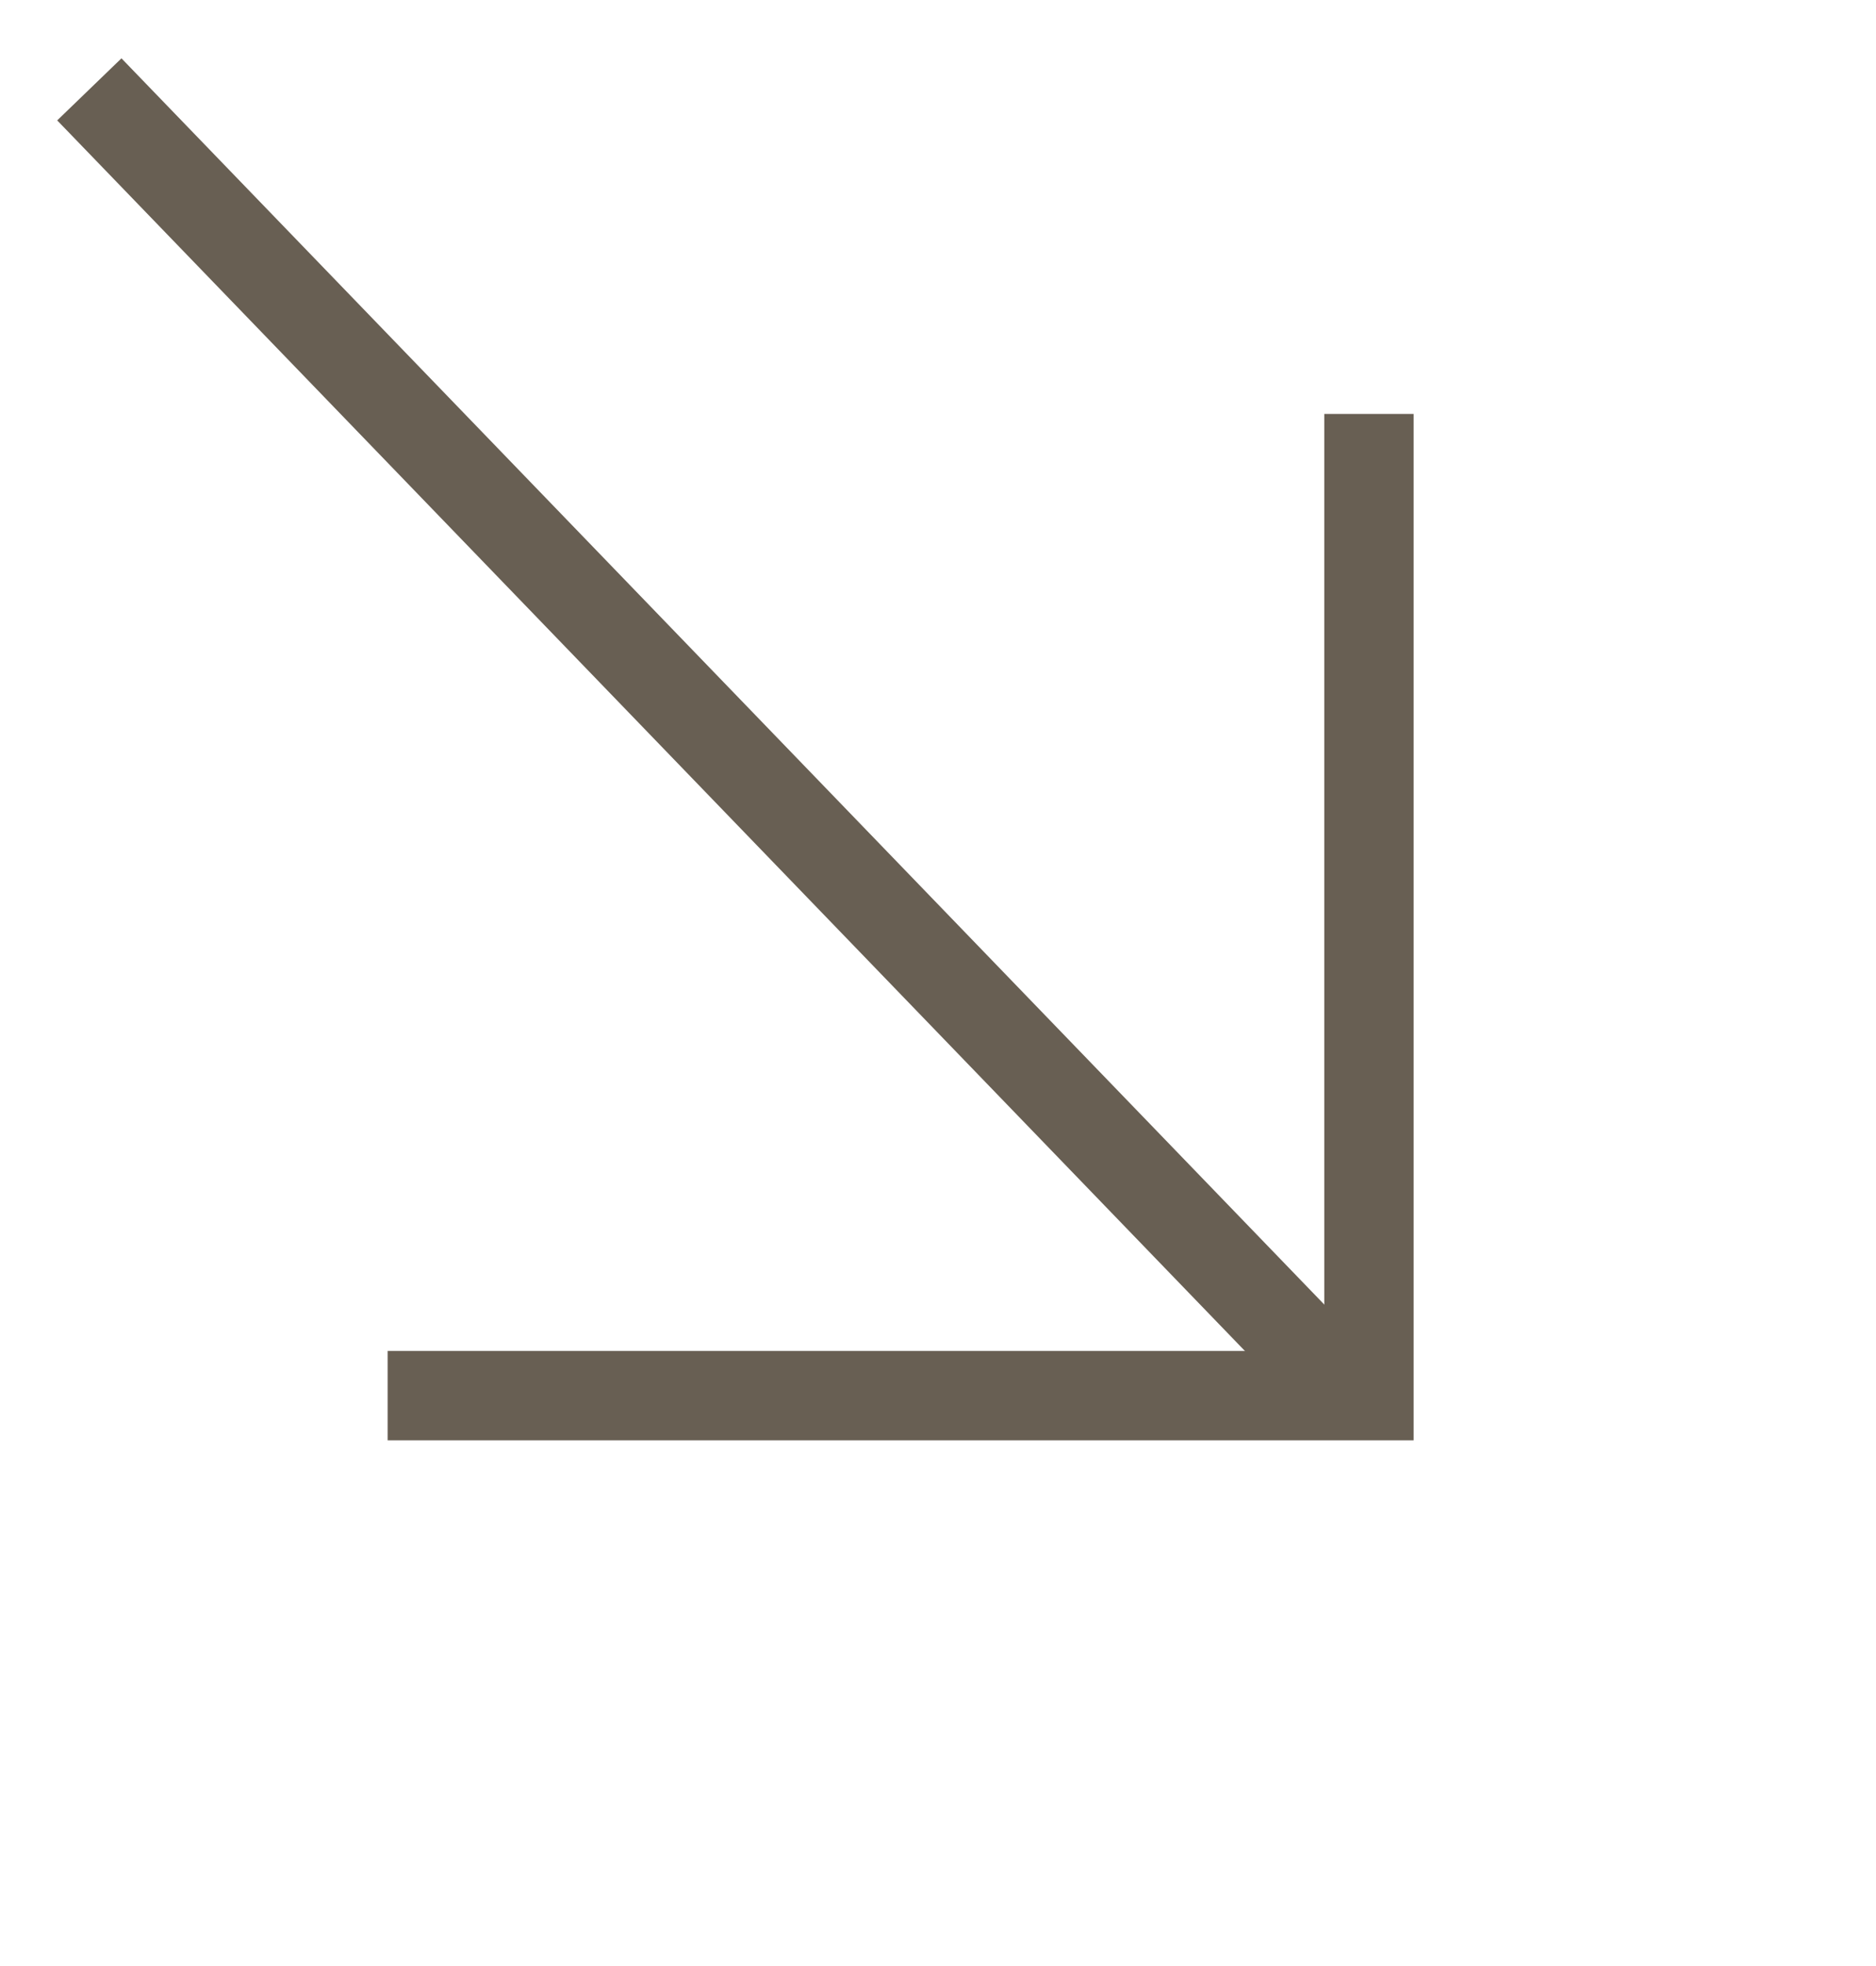 <svg width="21" height="22" viewBox="0 0 21 22" fill="none" xmlns="http://www.w3.org/2000/svg">
<path d="M1 1L15 15.5" stroke="#685F53"/>
<path d="M4.339 15.617L15.324 15.617L15.324 4.632" stroke="#685F53"/>
</svg>
